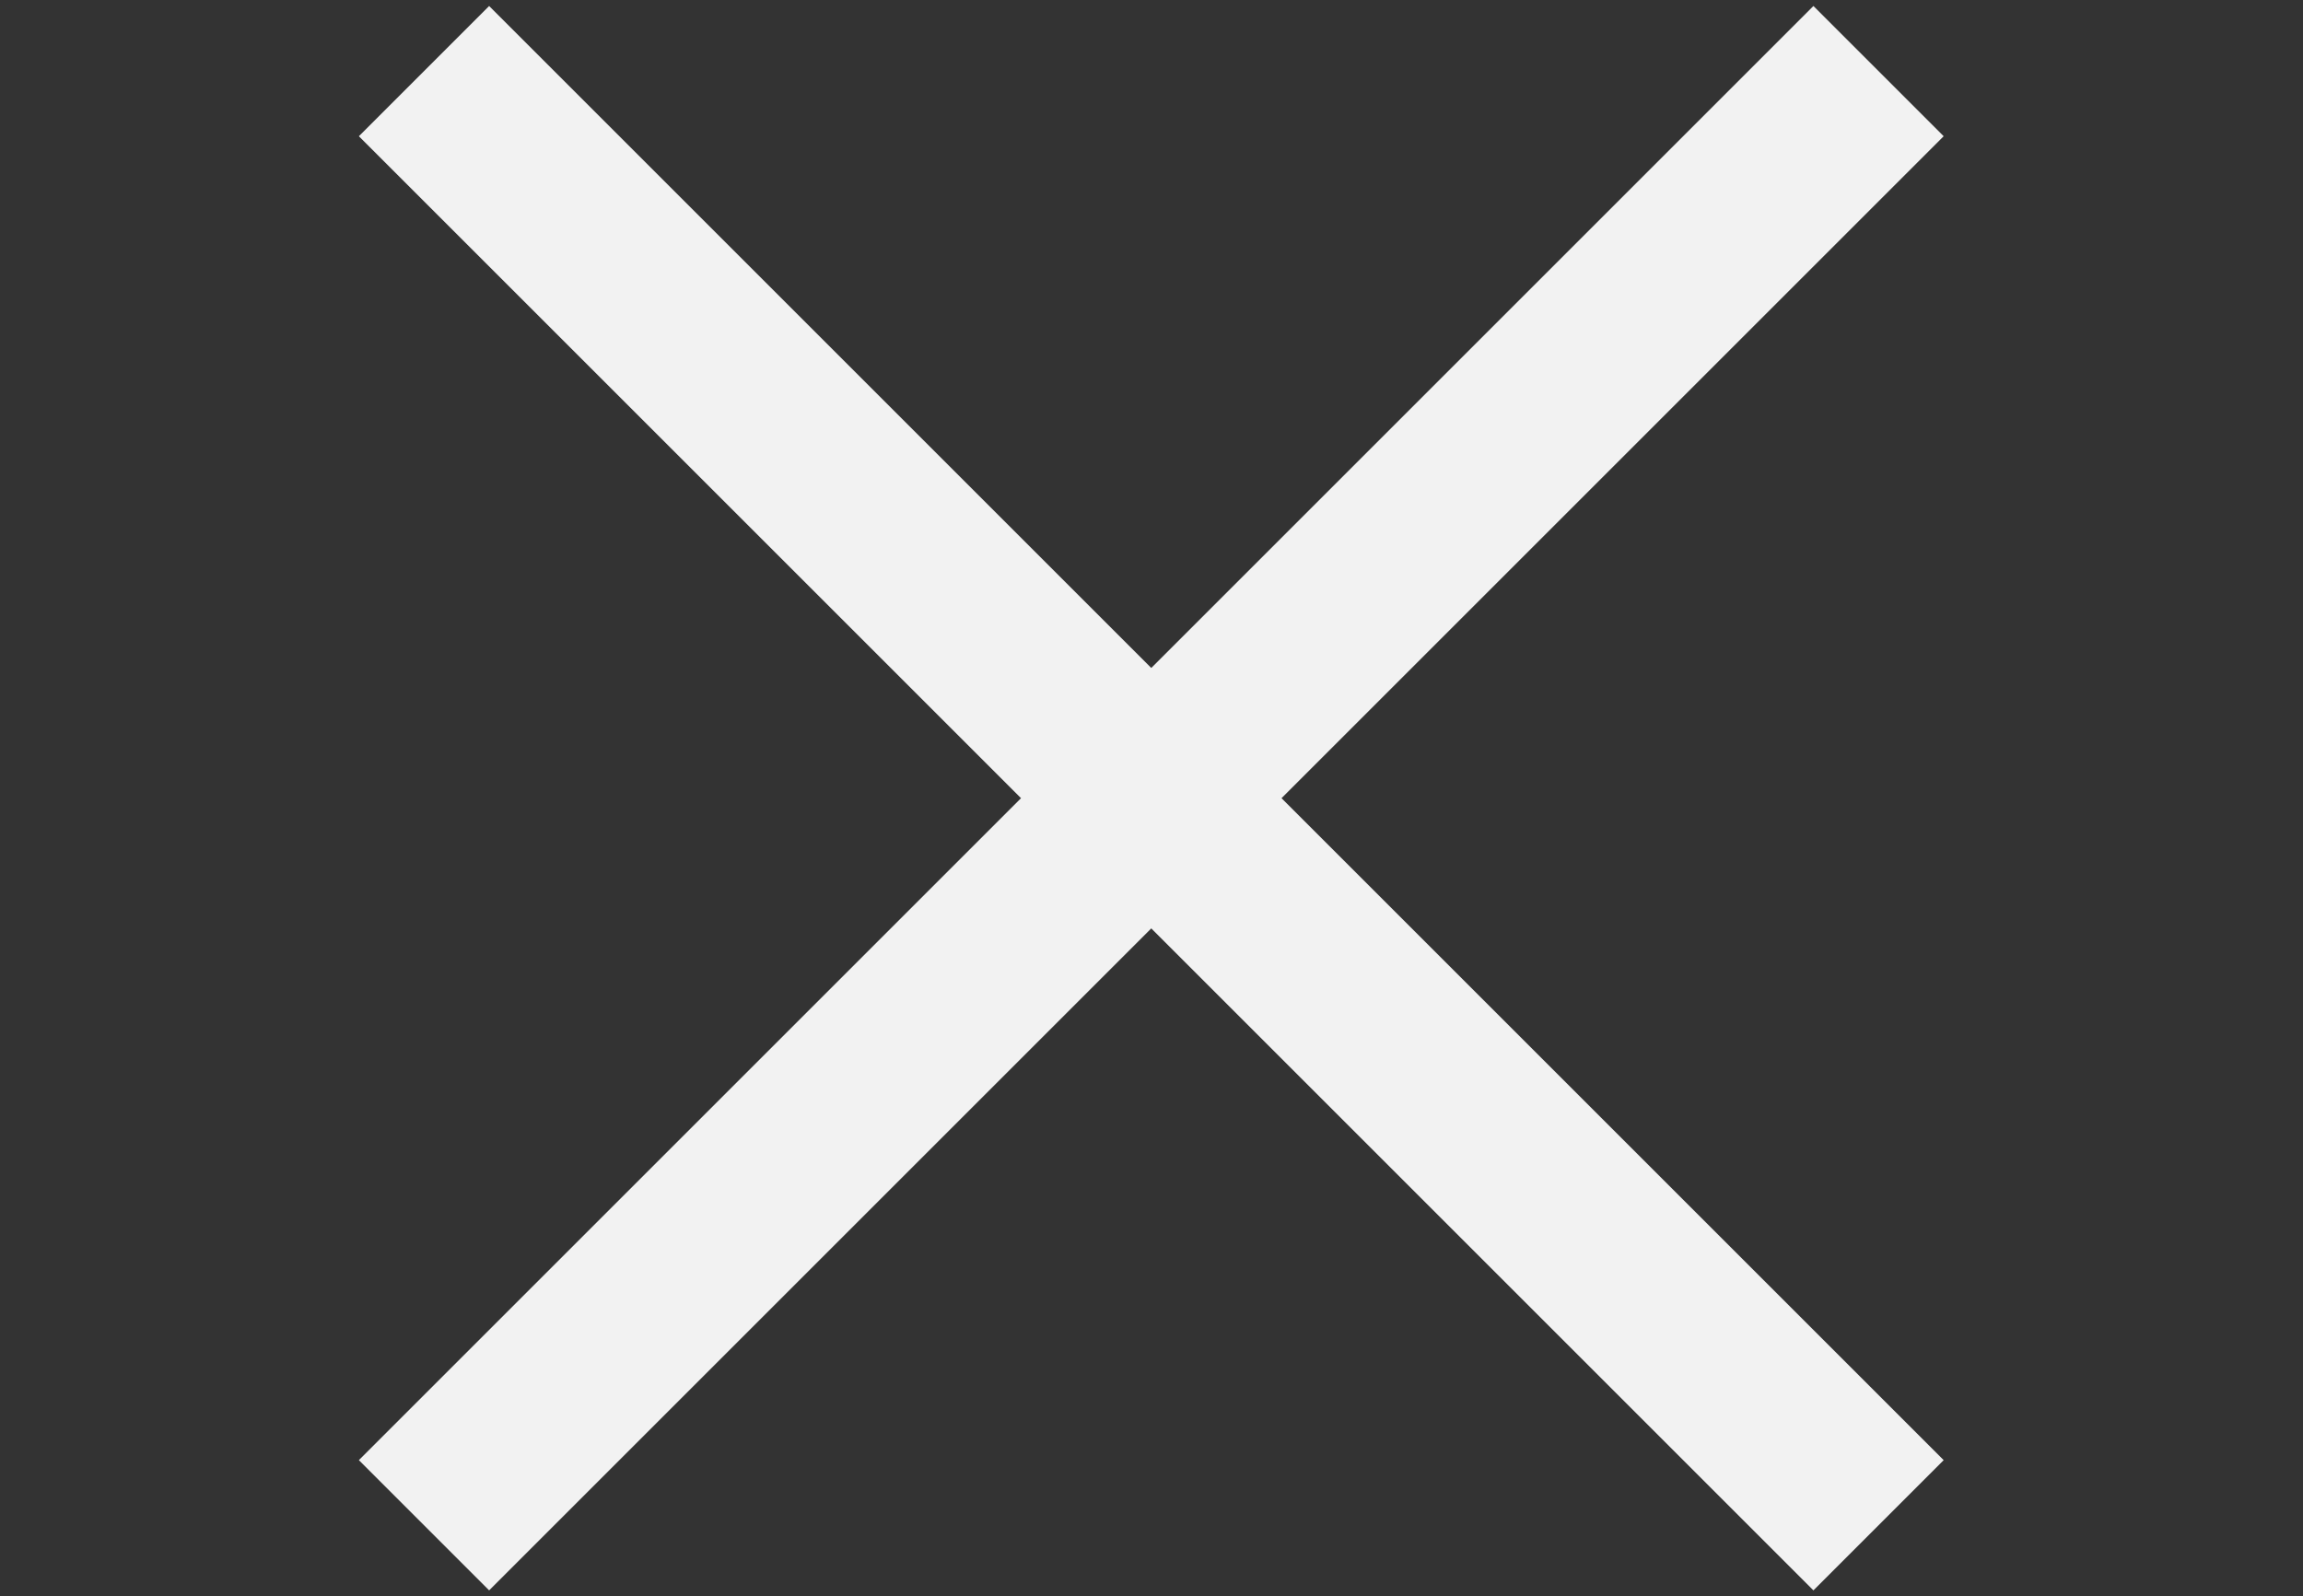 <?xml version="1.0" encoding="utf-8"?>
<!-- Generator: Adobe Illustrator 21.0.0, SVG Export Plug-In . SVG Version: 6.00 Build 0)  -->
<svg version="1.1" id="Capa_1" xmlns="http://www.w3.org/2000/svg" xmlns:xlink="http://www.w3.org/1999/xlink" x="0px" y="0px"
	 viewBox="0 0 150 104" style="enable-background:new 0 0 150 104;" xml:space="preserve">
<rect x="0" y="0" width="150" height="104" fill="#333333" stroke="none"/>
<style type="text/css">
	.st0{fill:#F2F2F2;}
</style>
<g>
	<rect x="69" y="-15" transform="matrix(0.707 -0.707 0.707 0.707 -14.803 68.263)" class="st0" width="12" height="134"/>
</g>
<g>
	<rect x="8" y="46" transform="matrix(0.707 -0.707 0.707 0.707 -14.803 68.263)" class="st0" width="134" height="12"/>
</g>
</svg>
